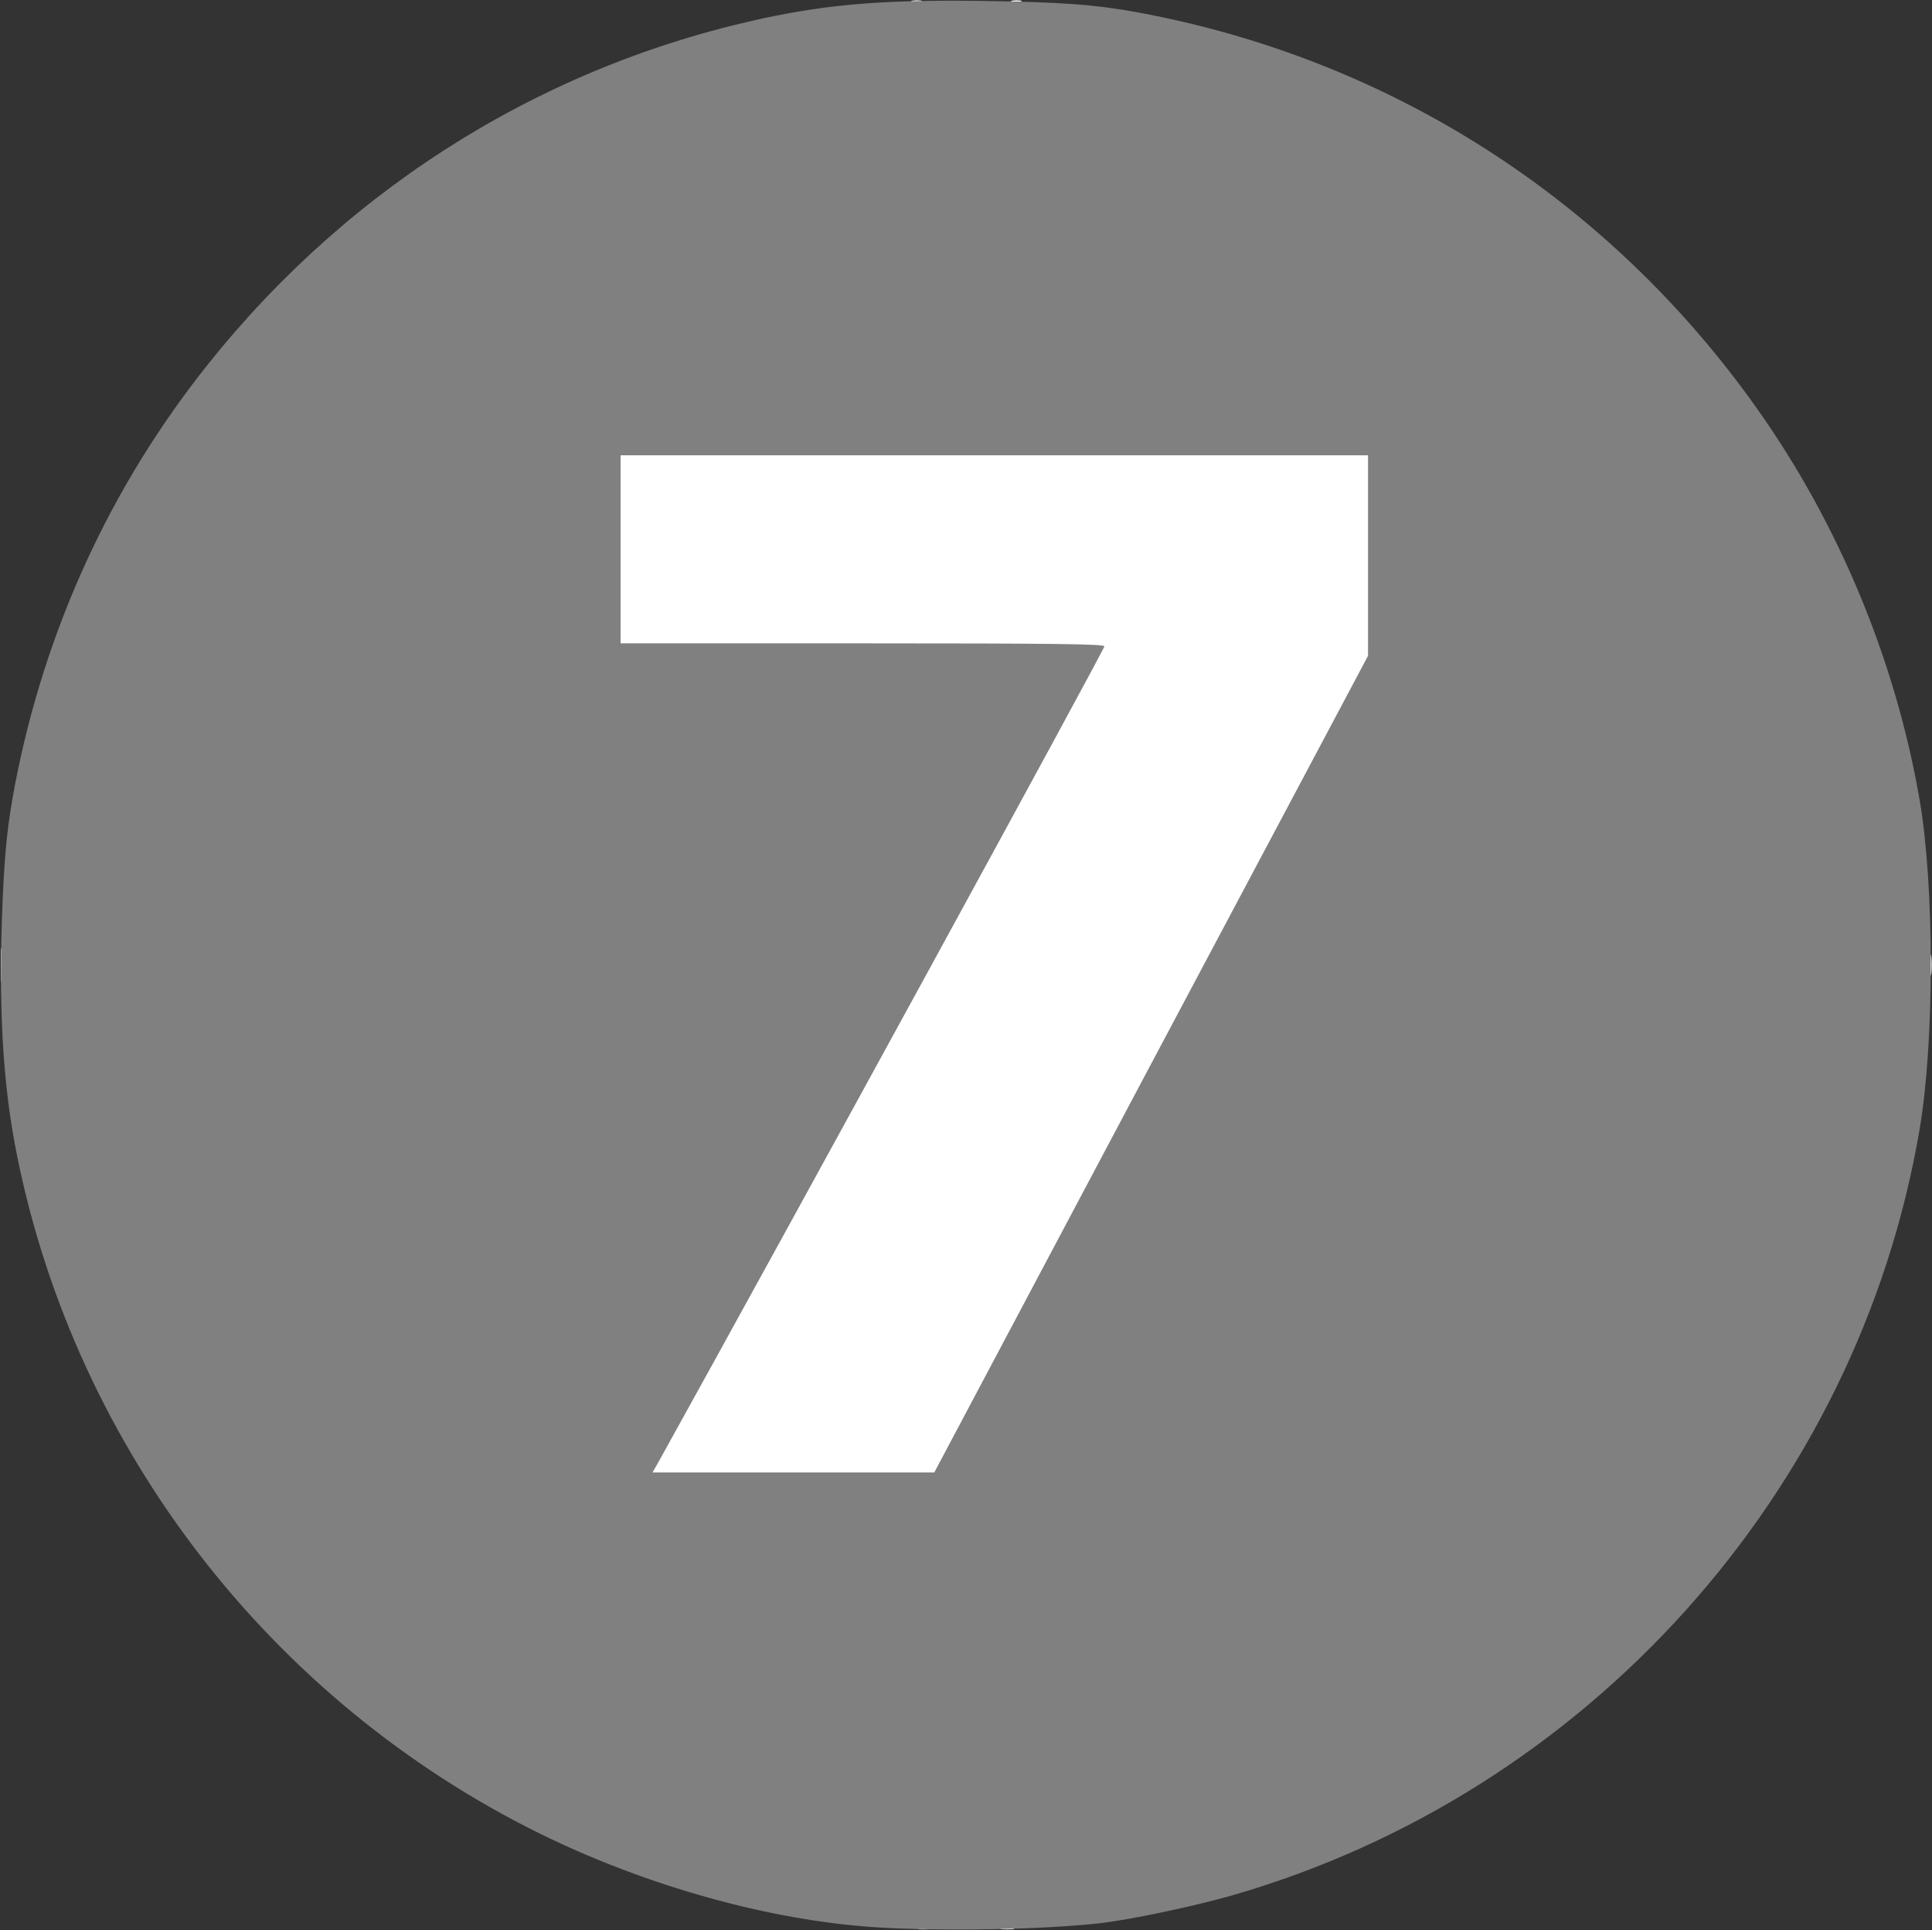 <!DOCTYPE svg PUBLIC "-//W3C//DTD SVG 20010904//EN" "http://www.w3.org/TR/2001/REC-SVG-20010904/DTD/svg10.dtd">
<svg version="1.0" xmlns="http://www.w3.org/2000/svg" width="853px" height="852px" viewBox="0 0 8530 8520" preserveAspectRatio="xMidYMid meet">
<rect x="0" y="0" width="8530" height="8520" fill="#333333" stroke="none"/>
<g id="layer1" fill="#ffffff" stroke="none">
 <path d="M4058 8513 c12 -2 32 -2 45 0 12 2 2 4 -23 4 -25 0 -35 -2 -22 -4z"/>
 <path d="M4423 8513 c15 -2 37 -2 50 0 12 2 0 4 -28 4 -27 0 -38 -2 -22 -4z"/>
 <path d="M2866 6511 c-3 -5 444 -827 994 -1827 550 -1000 1000 -1819 1000 -1821 0 -1 -480 -4 -1067 -5 l-1068 -3 0 -430 0 -430 1665 0 1665 0 3 450 2 450 -951 1790 c-523 985 -957 1800 -965 1813 l-14 22 -630 0 c-354 0 -631 -4 -634 -9z"/>
 <path d="M4 4260 c0 -69 1 -97 3 -62 2 34 2 90 0 125 -2 34 -3 6 -3 -63z"/>
 <path d="M8523 4260 c0 -41 2 -58 4 -37 2 20 2 54 0 75 -2 20 -4 3 -4 -38z"/>
 <path d="M4028 3 c12 -2 30 -2 40 0 9 3 -1 5 -23 4 -22 0 -30 -2 -17 -4z"/>
 <path d="M4468 3 c12 -2 30 -2 40 0 9 3 -1 5 -23 4 -22 0 -30 -2 -17 -4z"/>
 </g>
<g id="layer2" fill="#808080" stroke="none">
 <path d="M3870 8508 c-470 -30 -1012 -181 -1485 -413 -1189 -586 -2047 -1697 -2309 -2990 -65 -320 -84 -665 -64 -1140 10 -219 22 -330 54 -500 132 -686 422 -1319 854 -1859 637 -798 1514 -1336 2502 -1536 271 -54 506 -71 908 -66 358 5 504 16 695 51 1110 205 2077 823 2732 1748 362 510 613 1115 719 1732 65 382 65 1068 -1 1452 -273 1601 -1466 2928 -3035 3380 -172 49 -447 107 -585 123 -249 28 -692 36 -985 18z m1212 -3811 l958 -1802 0 -442 0 -443 -1650 0 -1650 0 0 415 0 415 1065 0 c857 0 1067 3 1071 13 3 9 -1380 2540 -1971 3605 l-24 42 622 0 622 0 957 -1803z"/>
 </g>

</svg>